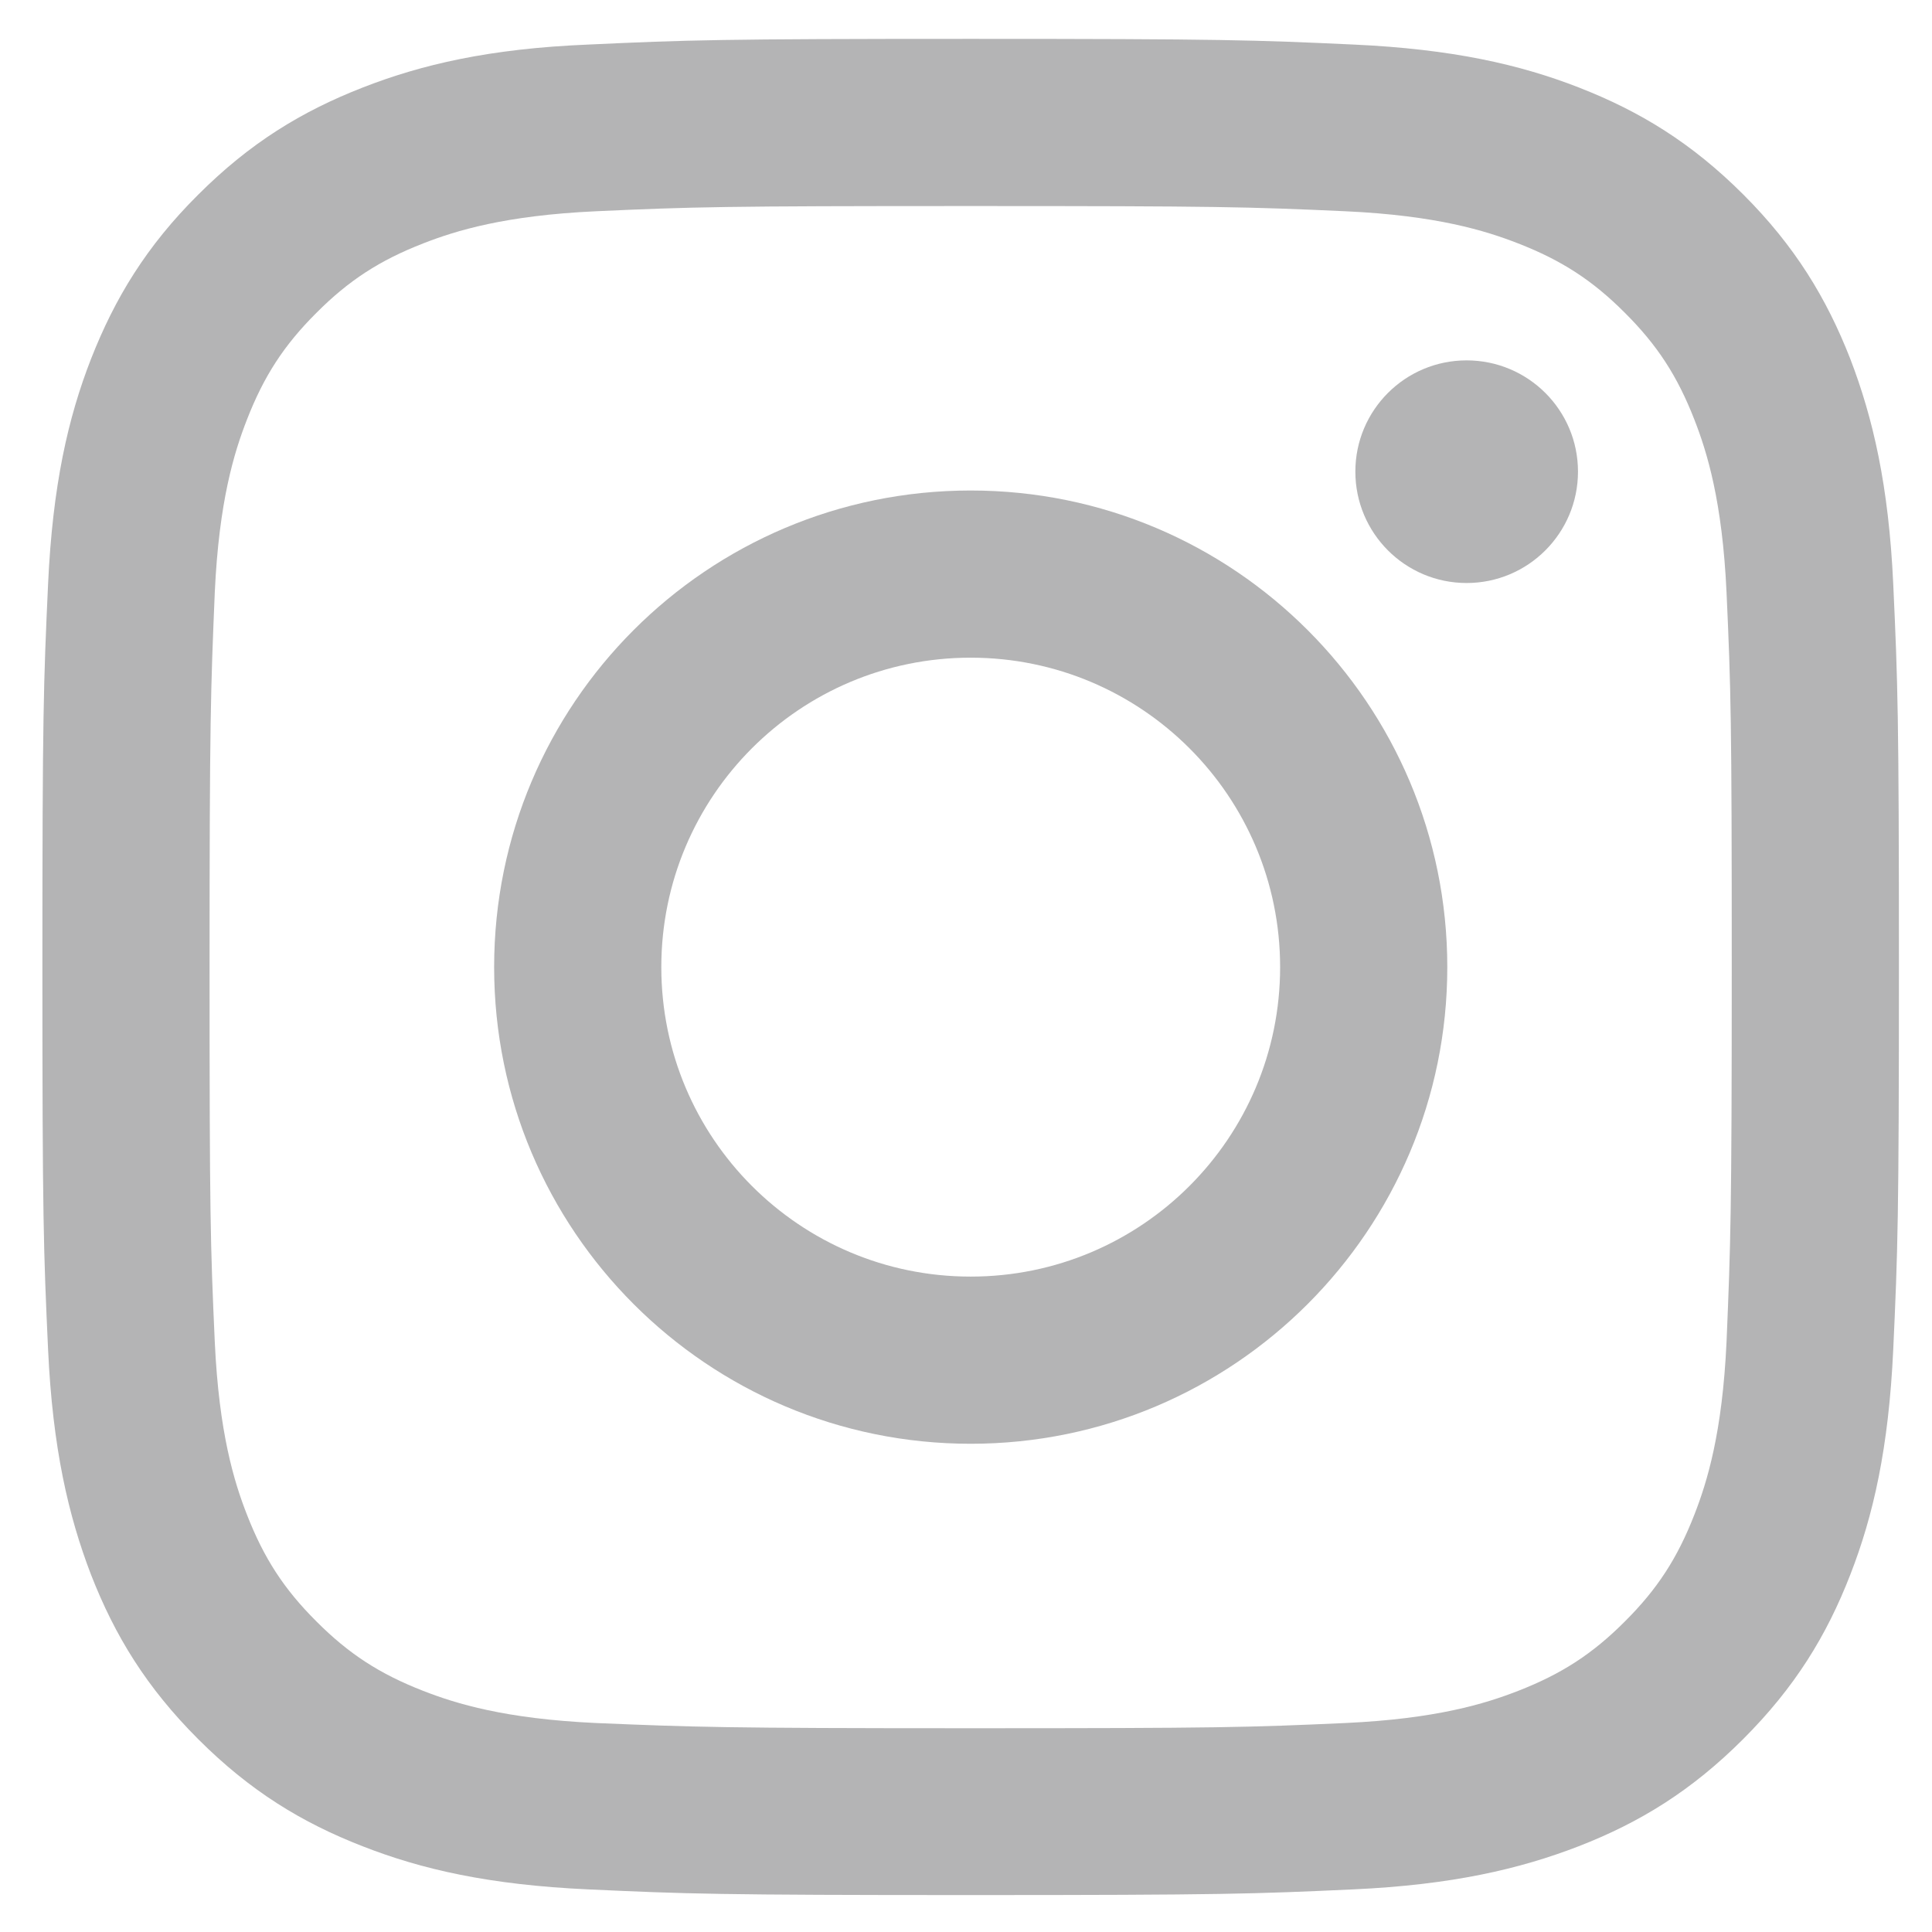 <svg width="17" height="17" viewBox="0 0 17 17" fill="none" xmlns="http://www.w3.org/2000/svg">
<g id="Instagram 1" clip-path="url(#clip0_188_1833)">
<g id="Symbol">
<g id="Group">
<path id="Vector" d="M3.192 0.77C2.654 0.98 2.199 1.258 1.744 1.713C1.289 2.165 1.011 2.623 0.801 3.158C0.599 3.676 0.463 4.27 0.423 5.14C0.383 6.01 0.373 6.289 0.373 8.507C0.373 10.725 0.383 11.004 0.423 11.873C0.463 12.743 0.602 13.338 0.801 13.856C1.011 14.394 1.289 14.848 1.744 15.303C2.199 15.758 2.654 16.037 3.192 16.246C3.71 16.449 4.304 16.585 5.174 16.625C6.044 16.665 6.323 16.675 8.541 16.675C10.759 16.675 11.038 16.665 11.908 16.625C12.778 16.585 13.372 16.446 13.89 16.246C14.428 16.037 14.883 15.758 15.338 15.303C15.793 14.848 16.072 14.394 16.281 13.856C16.483 13.338 16.619 12.743 16.659 11.873C16.699 11.004 16.709 10.725 16.709 8.507C16.709 6.289 16.699 6.01 16.659 5.14C16.619 4.27 16.48 3.676 16.281 3.158C16.072 2.623 15.793 2.165 15.341 1.713C14.886 1.258 14.431 0.98 13.893 0.77C13.375 0.568 12.781 0.432 11.911 0.392C11.041 0.352 10.762 0.342 8.544 0.342C6.326 0.342 6.047 0.352 5.178 0.392C4.304 0.428 3.71 0.568 3.192 0.77ZM11.841 1.859C12.638 1.896 13.07 2.029 13.359 2.142C13.741 2.291 14.013 2.467 14.298 2.753C14.584 3.038 14.76 3.31 14.909 3.692C15.022 3.981 15.155 4.413 15.192 5.21C15.231 6.07 15.238 6.329 15.238 8.51C15.238 10.691 15.228 10.95 15.192 11.81C15.155 12.607 15.022 13.039 14.909 13.328C14.76 13.71 14.584 13.982 14.298 14.267C14.013 14.553 13.741 14.729 13.359 14.878C13.07 14.991 12.638 15.124 11.841 15.161C10.981 15.2 10.723 15.207 8.541 15.207C6.36 15.207 6.101 15.197 5.241 15.161C4.444 15.124 4.012 14.991 3.723 14.878C3.341 14.729 3.069 14.553 2.784 14.267C2.498 13.982 2.322 13.71 2.173 13.328C2.06 13.039 1.927 12.607 1.89 11.81C1.851 10.95 1.844 10.691 1.844 8.51C1.844 6.329 1.854 6.07 1.89 5.21C1.927 4.413 2.06 3.981 2.173 3.692C2.322 3.31 2.498 3.038 2.784 2.753C3.069 2.467 3.341 2.291 3.723 2.142C4.012 2.029 4.444 1.896 5.241 1.859C6.101 1.82 6.36 1.813 8.541 1.813C10.723 1.813 10.981 1.82 11.841 1.859Z" fill="#B4B4B5"/>
<path id="Vector_2" d="M4.348 8.51C4.348 10.828 6.227 12.704 8.541 12.704C10.856 12.704 12.735 10.824 12.735 8.51C12.735 6.196 10.859 4.316 8.541 4.316C6.224 4.316 4.348 6.192 4.348 8.51ZM11.264 8.51C11.264 10.014 10.045 11.233 8.541 11.233C7.037 11.233 5.819 10.014 5.819 8.51C5.819 7.006 7.037 5.787 8.541 5.787C10.045 5.787 11.264 7.006 11.264 8.51Z" fill="#B4B4B5"/>
<path id="Vector_3" d="M12.905 5.13C13.446 5.13 13.885 4.691 13.885 4.15C13.885 3.609 13.446 3.171 12.905 3.171C12.364 3.171 11.926 3.609 11.926 4.15C11.926 4.691 12.364 5.13 12.905 5.13Z" fill="#B4B4B5"/>
</g>
</g>
</g>
<defs>
<clipPath id="clip0_188_1833">
<rect width="17" height="17" fill="white"/>
</clipPath>
</defs>
</svg>
